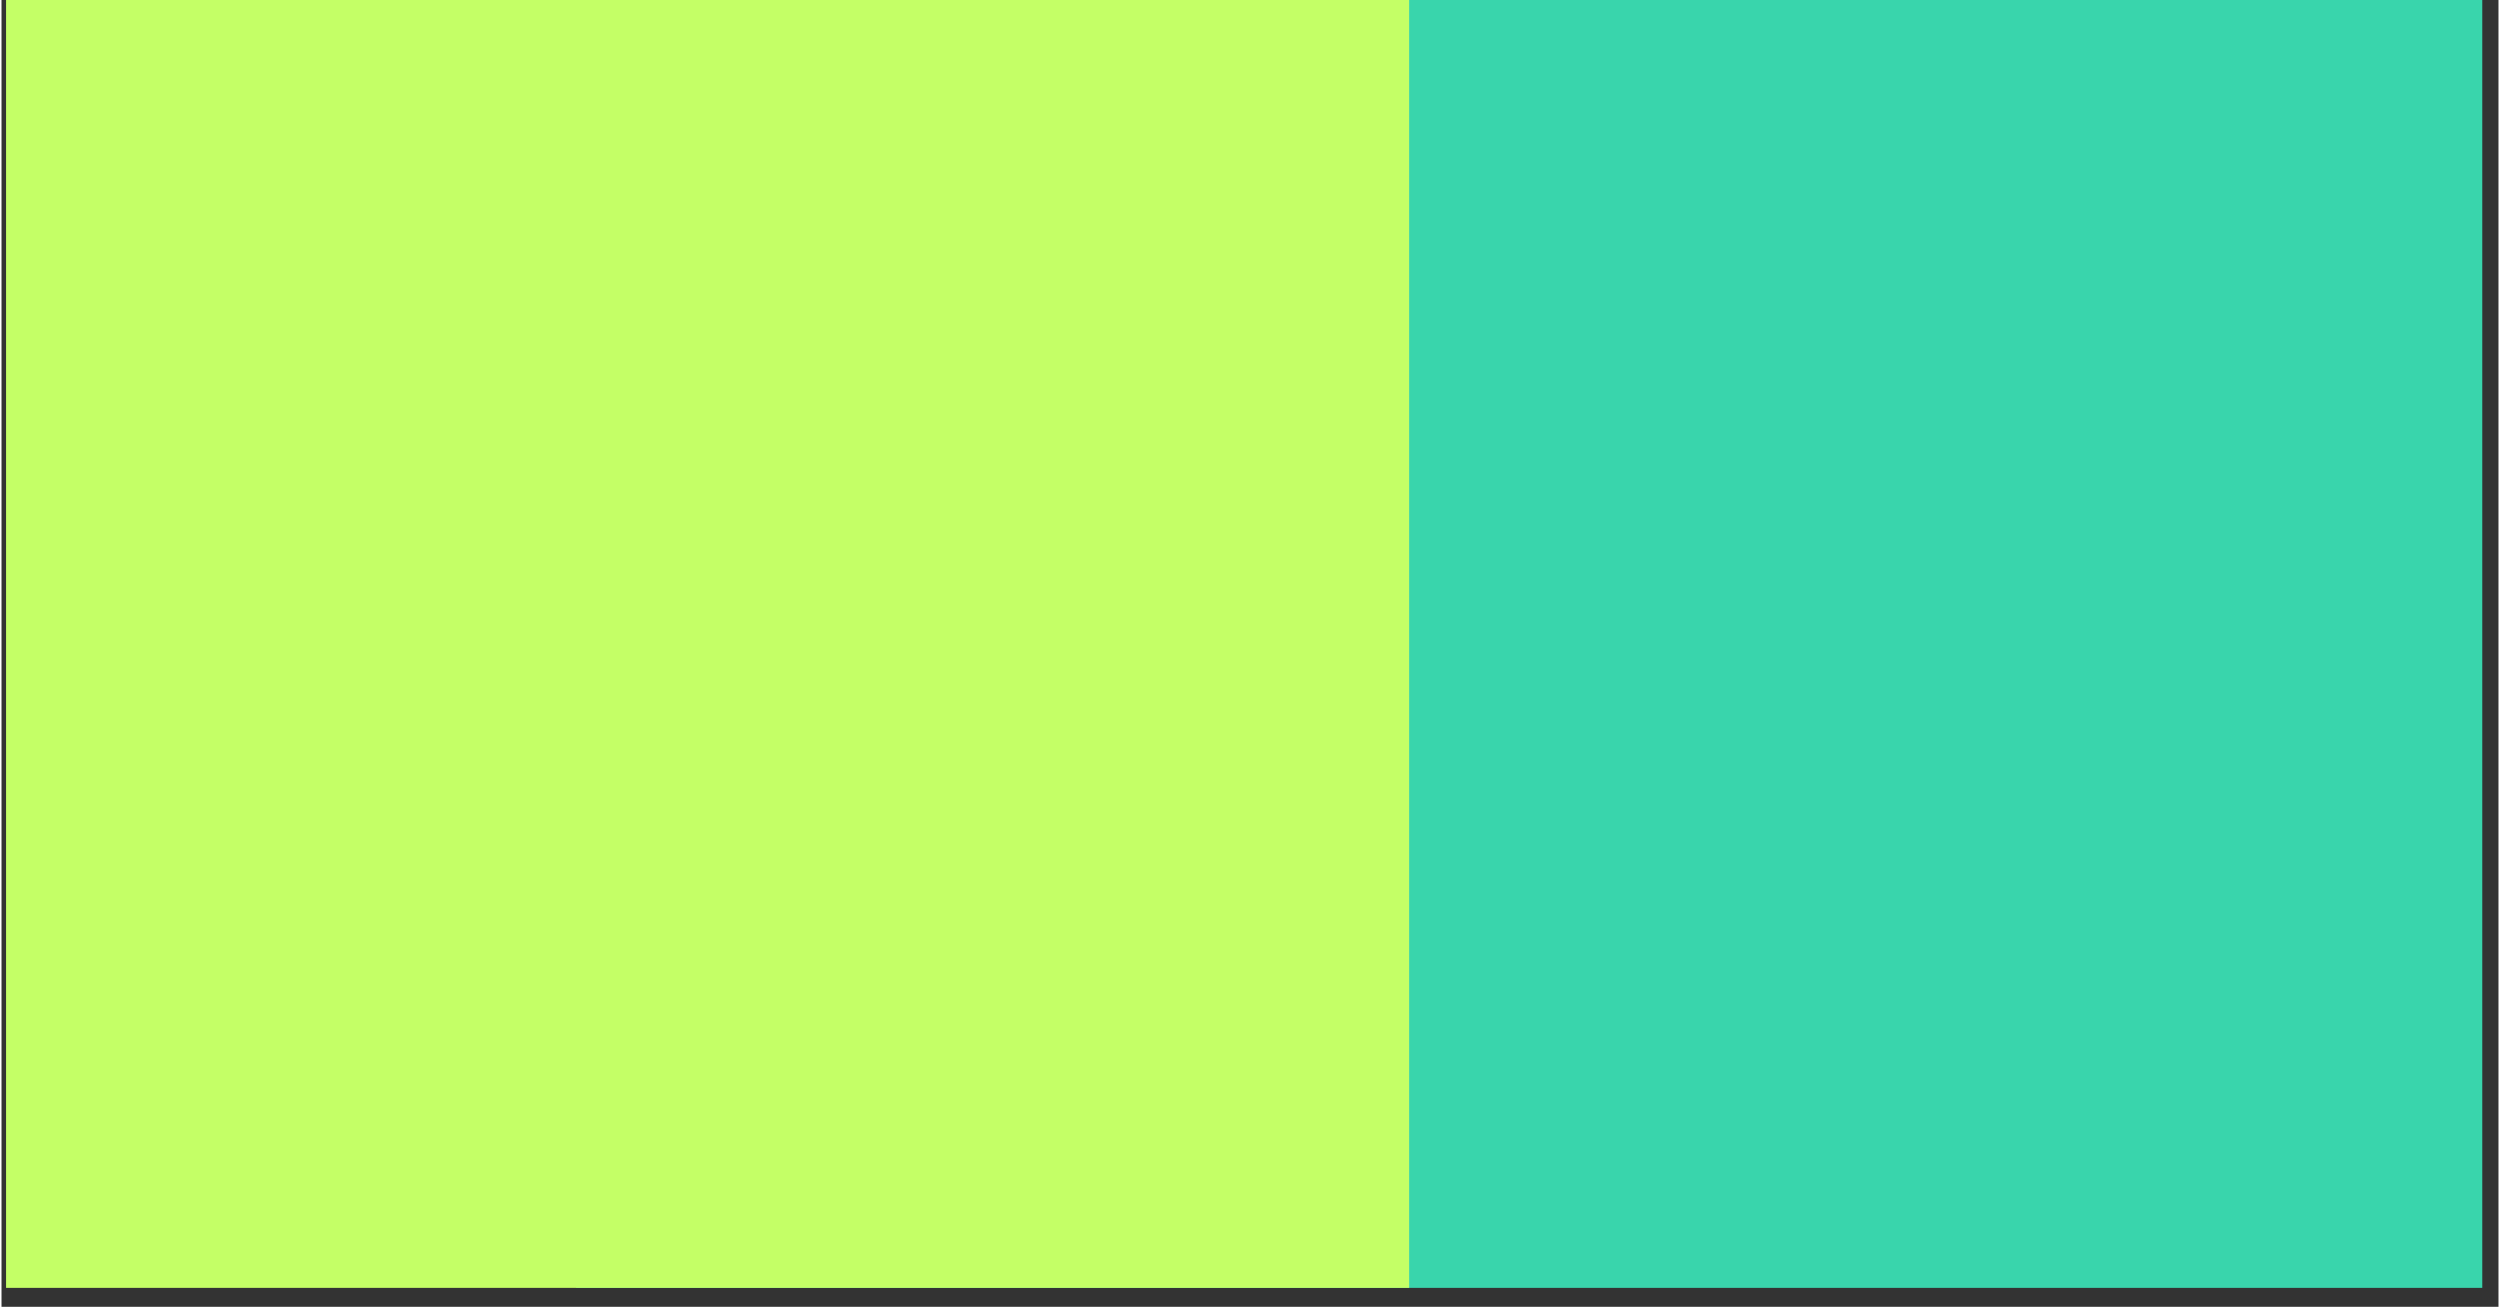 <svg xmlns="http://www.w3.org/2000/svg" xmlns:xlink="http://www.w3.org/1999/xlink" width="132" zoomAndPan="magnify" viewBox="0 0 98.88 51.75" height="69" preserveAspectRatio="xMidYMid meet" version="1.2"><rect x="0" y="0" width="98.88" height="51.75" fill="#333333" stroke="none"/><defs><clipPath id="81ac765f97"><path d="M 22.754 0 L 98.238 0 L 98.238 51 L 22.754 51 Z M 22.754 0 "/></clipPath><clipPath id="3411c47c2f"><path d="M 0.754 0 L 76.238 0 L 76.238 51 L 0.754 51 Z M 0.754 0 "/></clipPath><clipPath id="8b21e85cd1"><rect x="0" width="77" y="0" height="51"/></clipPath><clipPath id="bdd75993e6"><path d="M 0.18 0 L 55.742 0 L 55.742 51 L 0.18 51 Z M 0.18 0 "/></clipPath><clipPath id="7fc64d95f5"><path d="M 0.18 0 L 55.742 0 L 55.742 51 L 0.18 51 Z M 0.18 0 "/></clipPath><clipPath id="7fb9cead06"><rect x="0" width="56" y="0" height="51"/></clipPath></defs><g id="6852e28a15"><g clip-rule="nonzero" clip-path="url(#81ac765f97)"><g transform="matrix(1,0,0,1,22,0)"><g clip-path="url(#8b21e85cd1)"><g clip-rule="nonzero" clip-path="url(#3411c47c2f)"><path style=" stroke:none;fill-rule:nonzero;fill:#39d5ac;fill-opacity:1;" d="M 0.754 0 L 76.258 0 L 76.258 51 L 0.754 51 Z M 0.754 0 "/></g></g></g></g><g clip-rule="nonzero" clip-path="url(#bdd75993e6)"><g><g clip-path="url(#7fb9cead06)"><g clip-rule="nonzero" clip-path="url(#7fc64d95f5)"><path style=" stroke:none;fill-rule:nonzero;fill:#c4ff66;fill-opacity:1;" d="M 0.18 0 L 55.762 0 L 55.762 51 L 0.18 51 Z M 0.18 0 "/></g></g></g></g></g></svg>